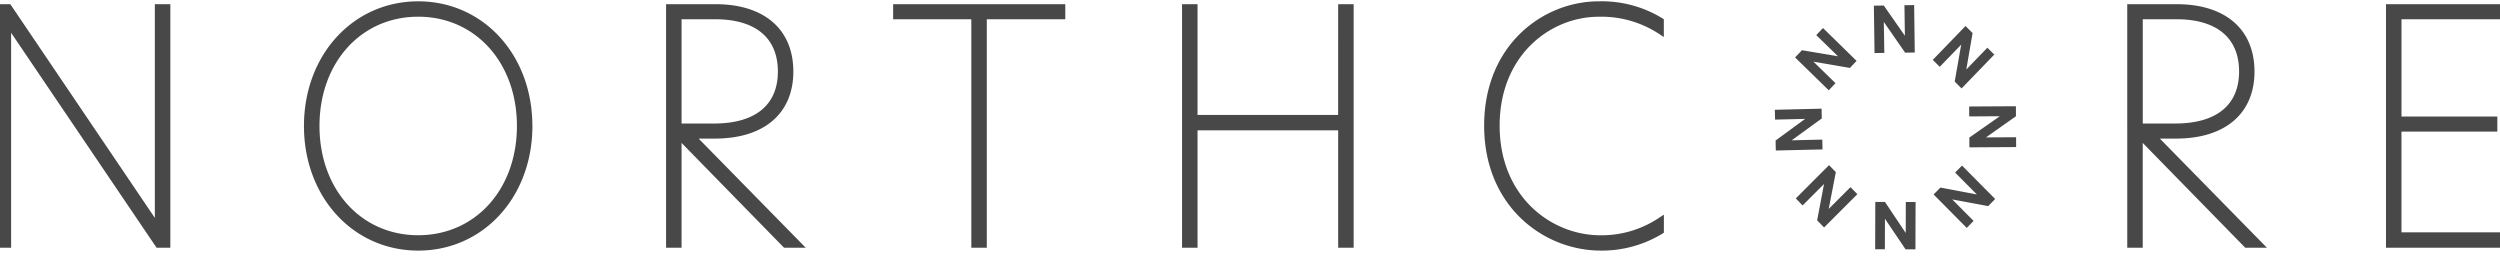 <svg xmlns="http://www.w3.org/2000/svg" xmlns:xlink="http://www.w3.org/1999/xlink" width="343.566" height="36.164" viewBox="0 0 343.566 36.164">
  <defs>
    <clipPath id="clip-path">
      <rect id="Rectangle_2" data-name="Rectangle 2" width="343.567" height="36.165" fill="#484848"/>
    </clipPath>
  </defs>
  <g id="Northcore_main_logo" data-name="Northcore main logo" transform="translate(-0.463 0.141)">
    <g id="Group_2" data-name="Group 2" transform="translate(0.463 -0.14)" clip-path="url(#clip-path)">
      <path id="Path_9" data-name="Path 9" d="M21.881.394H24.01V33.863H22.118l-.149-.222L2.129,4.323v29.54H0V.394H2.02l.15.222,19.71,29.144ZM73.768,17.13c0,9.763-6.747,17.127-15.69,17.127S42.373,26.892,42.373,17.13,49.13,0,58.074,0s15.69,7.364,15.69,17.129M58.074,2.114c-7.862,0-13.567,6.314-13.567,15.016s5.706,15.014,13.567,15.014S71.639,25.83,71.639,17.13,65.934,2.114,58.074,2.114M96.613,18.863l14.716,15h-2.978l-.148-.151L94.266,19.459v14.4H92.138V.394h6.8c6.693,0,10.688,3.46,10.688,9.257,0,5.768-4.028,9.212-10.774,9.212Zm2.242-16.4h-4.59v14.33h4.461c5.659,0,8.775-2.536,8.775-7.143,0-4.635-3.07-7.187-8.644-7.187m24.483,0h10.746v31.4h2.128V2.463H147V.394H123.341Zm61.155,13.149h-19.32V.394h-2.129V33.863h2.129V17.725H184.5V33.862h2.129V.394H184.5ZM220.3,0c-7.629,0-15.739,5.987-15.739,17.083,0,11.154,8.246,17.171,16,17.171a15.943,15.943,0,0,0,8.462-2.305l.239-.15V29.318l-.775.506a14.161,14.161,0,0,1-7.971,2.325c-6.7,0-13.825-5.278-13.825-15.06,0-9.723,7.011-14.97,13.61-14.97A14.441,14.441,0,0,1,228.48,4.4l.775.51V2.46l-.236-.15A15.984,15.984,0,0,0,220.3,0m77.118,18.862,14.716,15h-2.978l-.148-.151L295.068,19.459v14.4h-2.127V.394h6.8c6.692,0,10.687,3.46,10.687,9.257,0,5.768-4.028,9.212-10.774,9.212Zm2.245-16.4h-4.59v14.33h4.461c5.659,0,8.775-2.536,8.775-7.143,0-4.635-3.07-7.187-8.644-7.187m44.911,0V.394H328.5V33.863h16.069V31.75H330.626V17.9H343.8V15.832h-13.17V2.463ZM251.033,19l-4.193.1v-.009l4.123-2.994-.03-1.344-6.422.151.03,1.353,4.123-.1v.008l-4.051,2.964.032,1.374,6.422-.151Zm1.812-7.754L249.825,8.3l.006-.006,5,.859.916-.968-4.62-4.517-.926.975,2.978,2.9-.006.006-4.937-.83-.943.993,4.628,4.513Zm6.642-8.4h.009l2.918,4.208,1.325-.018L263.657.516l-1.335.021.06,4.178h-.01L259.48.573,258.12.6l.092,6.509,1.344-.019Zm10.627,3.115.006.006-.892,5.063.947.941,4.495-4.652-.953-.946-2.886,2.987-.006-.006.862-4.994-.972-.965-4.5,4.651.96.953ZM273.539,18.7v-.009l4.109-2.9-.008-1.374-6.424.038.008,1.362,4.194-.025V15.8l-4.177,2.923.007,1.344,6.424-.038-.007-1.353Zm-4.254,4.832,2.978,3-.006.006-4.99-.946-.936.953,4.552,4.592.943-.959L268.9,27.232l.006-.006,4.924.916.96-.977-4.552-4.592Zm-6.788,8.29h-.009l-2.847-4.257h-1.325l-.018,6.508h1.334l.011-4.179h.009l2.822,4.187h1.359l.018-6.507h-1.342Zm-10.574-3.3-.006-.006.976-5.047-.932-.956-4.572,4.573.939.961,2.935-2.935.006.006-.945,4.978.956.981,4.571-4.572-.944-.969Z" transform="translate(-0.601 0.181)" fill="#484848"/>
    </g>
  </g>
</svg>
